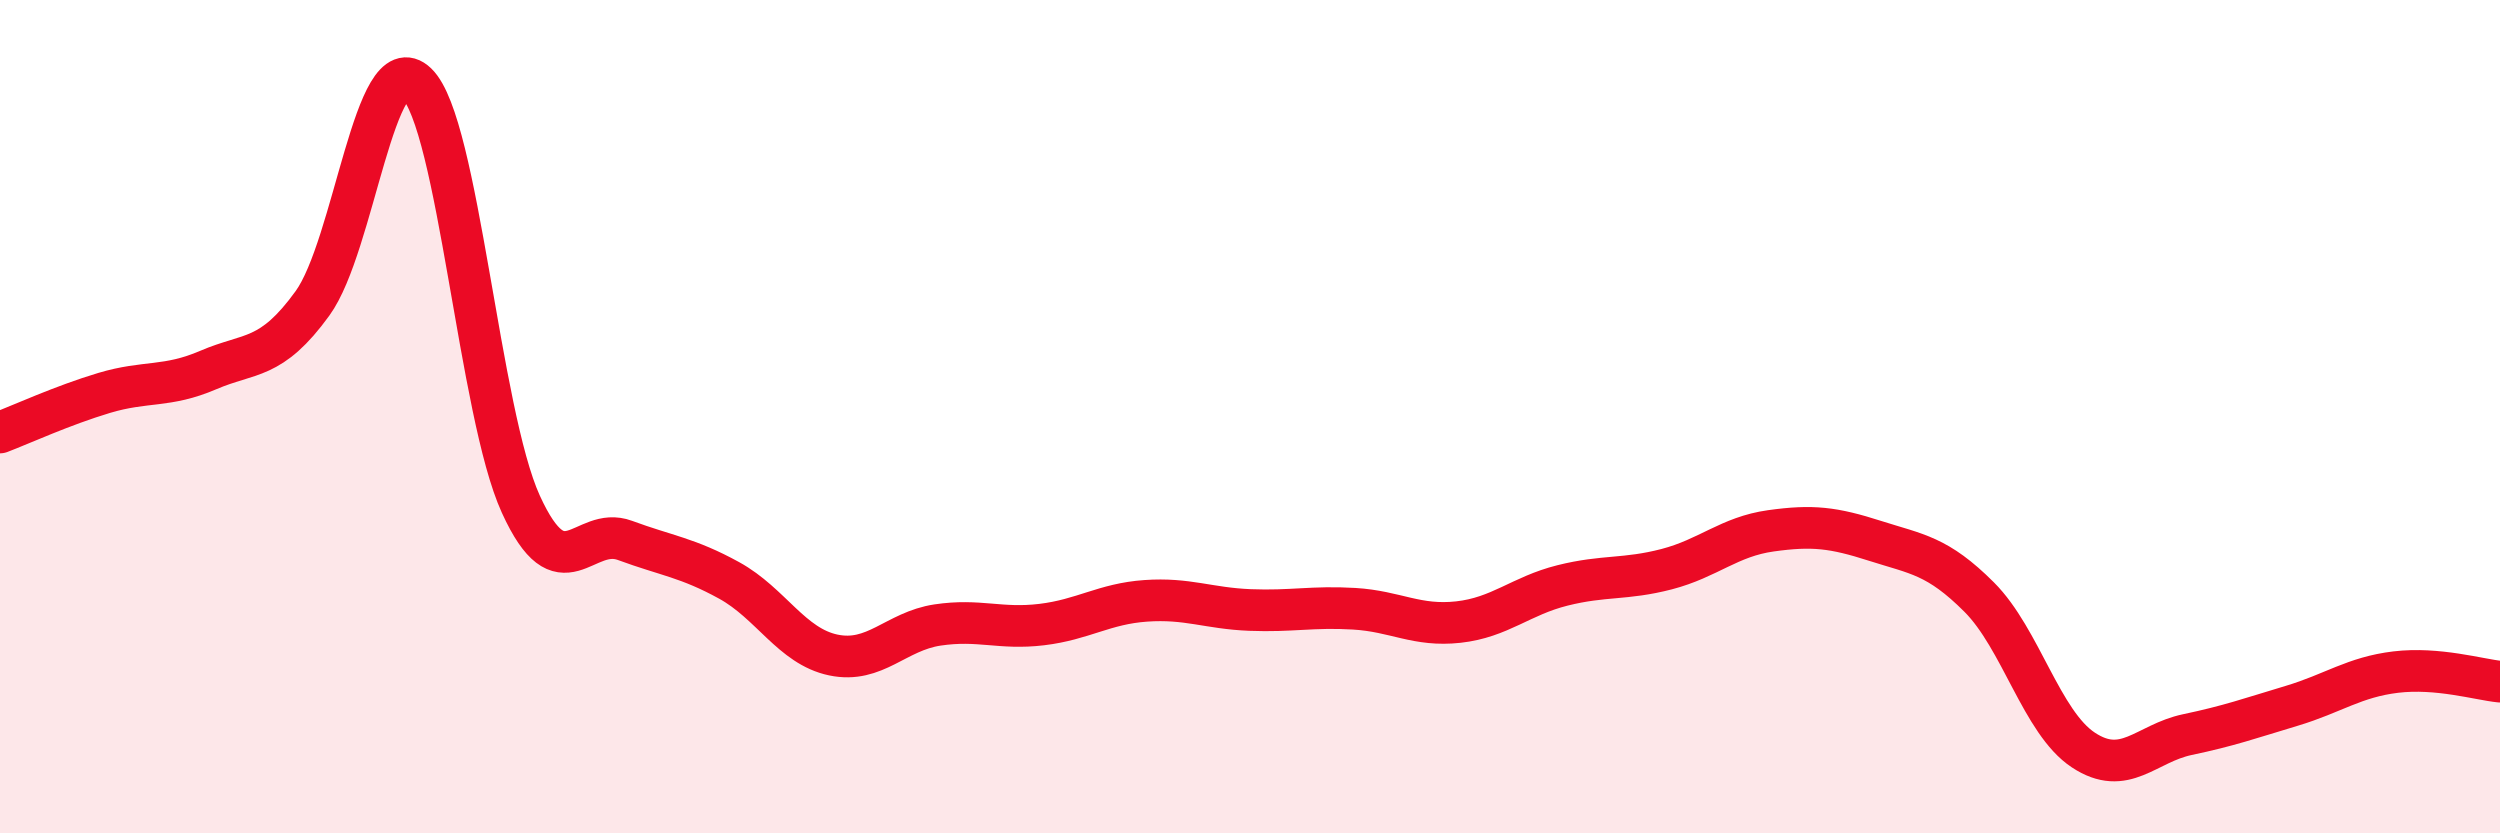 
    <svg width="60" height="20" viewBox="0 0 60 20" xmlns="http://www.w3.org/2000/svg">
      <path
        d="M 0,10.38 C 0.5,10.19 1.5,9.73 2.5,9.43 C 3.5,9.13 4,9.31 5,8.88 C 6,8.45 6.5,8.66 7.5,7.28 C 8.5,5.9 9,1.04 10,2 C 11,2.96 11.5,9.91 12.5,12.1 C 13.5,14.29 14,12.6 15,12.97 C 16,13.34 16.5,13.38 17.5,13.93 C 18.5,14.48 19,15.51 20,15.72 C 21,15.93 21.5,15.15 22.5,15 C 23.5,14.85 24,15.11 25,14.99 C 26,14.87 26.5,14.49 27.5,14.42 C 28.5,14.35 29,14.6 30,14.64 C 31,14.68 31.5,14.55 32.5,14.61 C 33.5,14.67 34,15.04 35,14.93 C 36,14.82 36.5,14.3 37.5,14.05 C 38.5,13.8 39,13.92 40,13.66 C 41,13.4 41.5,12.88 42.5,12.74 C 43.5,12.6 44,12.66 45,12.98 C 46,13.3 46.5,13.33 47.5,14.33 C 48.5,15.33 49,17.34 50,18 C 51,18.66 51.5,17.84 52.5,17.63 C 53.5,17.42 54,17.24 55,16.94 C 56,16.64 56.5,16.25 57.5,16.13 C 58.5,16.01 59.5,16.31 60,16.36L60 20L0 20Z"
        fill="#EB0A25"
        opacity="0.1"
        stroke-linecap="round"
        stroke-linejoin="round"
      />
      <path
        d="M 0,10.38 C 0.5,10.19 1.5,9.73 2.5,9.43 C 3.5,9.13 4,9.31 5,8.88 C 6,8.45 6.5,8.66 7.5,7.28 C 8.5,5.9 9,1.04 10,2 C 11,2.96 11.5,9.91 12.5,12.1 C 13.5,14.29 14,12.6 15,12.97 C 16,13.34 16.5,13.38 17.5,13.93 C 18.5,14.48 19,15.51 20,15.72 C 21,15.93 21.5,15.15 22.5,15 C 23.5,14.85 24,15.11 25,14.99 C 26,14.87 26.5,14.49 27.5,14.42 C 28.5,14.35 29,14.6 30,14.64 C 31,14.68 31.5,14.55 32.5,14.61 C 33.5,14.67 34,15.04 35,14.93 C 36,14.82 36.5,14.3 37.5,14.05 C 38.5,13.8 39,13.92 40,13.66 C 41,13.4 41.5,12.88 42.5,12.74 C 43.5,12.6 44,12.66 45,12.98 C 46,13.3 46.5,13.33 47.5,14.33 C 48.5,15.33 49,17.34 50,18 C 51,18.66 51.5,17.84 52.5,17.63 C 53.5,17.42 54,17.24 55,16.94 C 56,16.64 56.5,16.25 57.5,16.13 C 58.5,16.01 59.5,16.31 60,16.36"
        stroke="#EB0A25"
        stroke-width="1"
        fill="none"
        stroke-linecap="round"
        stroke-linejoin="round"
      />
    </svg>
  